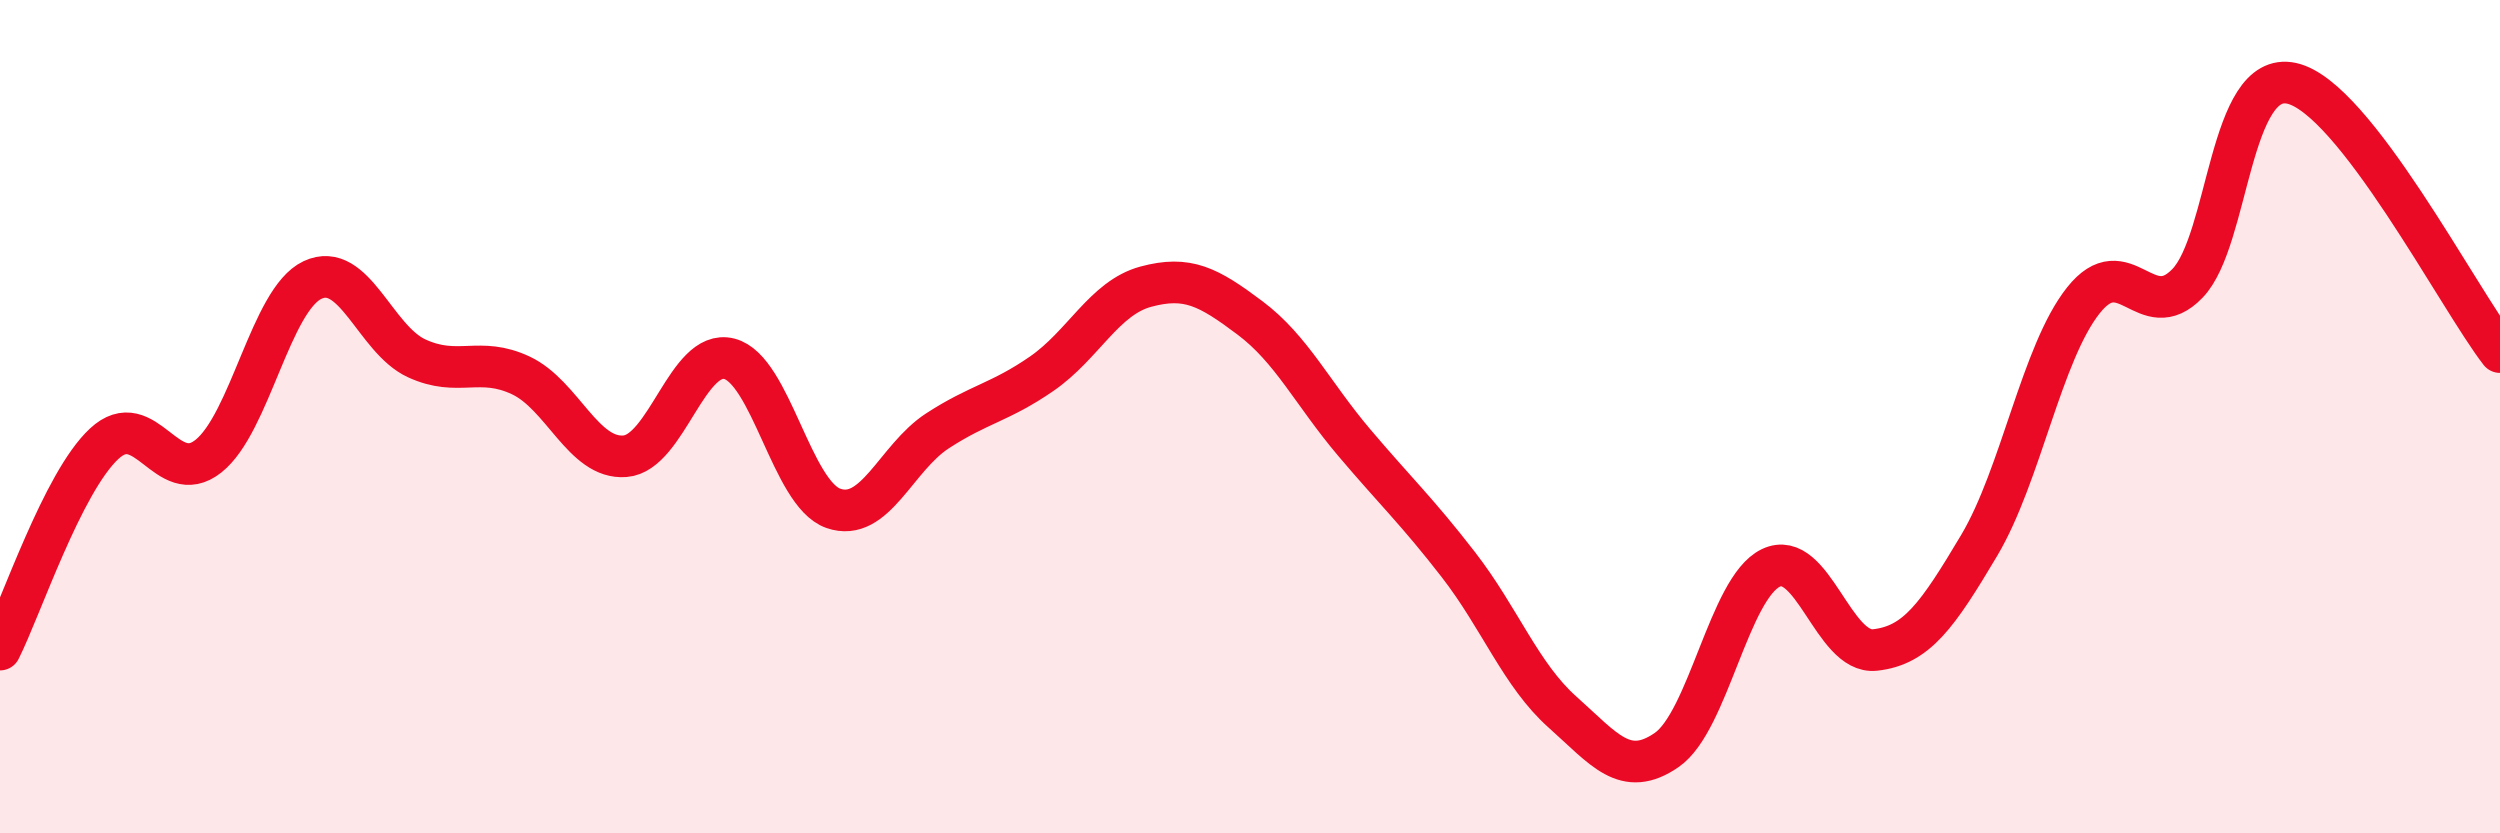 
    <svg width="60" height="20" viewBox="0 0 60 20" xmlns="http://www.w3.org/2000/svg">
      <path
        d="M 0,15.59 C 0.5,14.6 1.5,11.58 2.5,10.65 C 3.5,9.72 4,11.74 5,10.95 C 6,10.16 6.5,7.19 7.5,6.72 C 8.5,6.25 9,8.14 10,8.6 C 11,9.06 11.5,8.54 12.5,9.01 C 13.5,9.48 14,11.03 15,10.95 C 16,10.87 16.5,8.36 17.5,8.61 C 18.5,8.86 19,11.85 20,12.2 C 21,12.55 21.5,10.99 22.5,10.34 C 23.5,9.69 24,9.66 25,8.97 C 26,8.28 26.5,7.15 27.5,6.88 C 28.5,6.61 29,6.88 30,7.63 C 31,8.38 31.5,9.44 32.5,10.62 C 33.5,11.8 34,12.26 35,13.55 C 36,14.84 36.5,16.2 37.5,17.09 C 38.5,17.98 39,18.69 40,18 C 41,17.31 41.5,14.11 42.5,13.63 C 43.5,13.15 44,15.71 45,15.6 C 46,15.49 46.5,14.77 47.5,13.09 C 48.5,11.41 49,8.47 50,7.21 C 51,5.95 51.5,7.84 52.5,6.8 C 53.5,5.76 53.5,1.67 55,2 C 56.5,2.33 59,7.16 60,8.45L60 20L0 20Z"
        fill="#EB0A25"
        opacity="0.1"
        stroke-linecap="round"
        stroke-linejoin="round"
      />
      <path
        d="M 0,15.59 C 0.5,14.6 1.5,11.58 2.5,10.65 C 3.5,9.72 4,11.74 5,10.95 C 6,10.16 6.5,7.19 7.5,6.72 C 8.5,6.25 9,8.14 10,8.6 C 11,9.06 11.5,8.54 12.5,9.01 C 13.5,9.48 14,11.03 15,10.95 C 16,10.87 16.5,8.36 17.5,8.61 C 18.5,8.86 19,11.85 20,12.2 C 21,12.55 21.5,10.99 22.5,10.34 C 23.5,9.69 24,9.66 25,8.97 C 26,8.28 26.5,7.15 27.5,6.88 C 28.5,6.61 29,6.88 30,7.63 C 31,8.38 31.5,9.44 32.5,10.62 C 33.5,11.8 34,12.26 35,13.55 C 36,14.84 36.5,16.2 37.5,17.09 C 38.5,17.98 39,18.69 40,18 C 41,17.31 41.5,14.11 42.5,13.63 C 43.5,13.15 44,15.71 45,15.6 C 46,15.49 46.5,14.77 47.5,13.09 C 48.5,11.41 49,8.47 50,7.21 C 51,5.95 51.5,7.84 52.5,6.8 C 53.5,5.76 53.5,1.67 55,2 C 56.5,2.33 59,7.16 60,8.45"
        stroke="#EB0A25"
        stroke-width="1"
        fill="none"
        stroke-linecap="round"
        stroke-linejoin="round"
      />
    </svg>
  